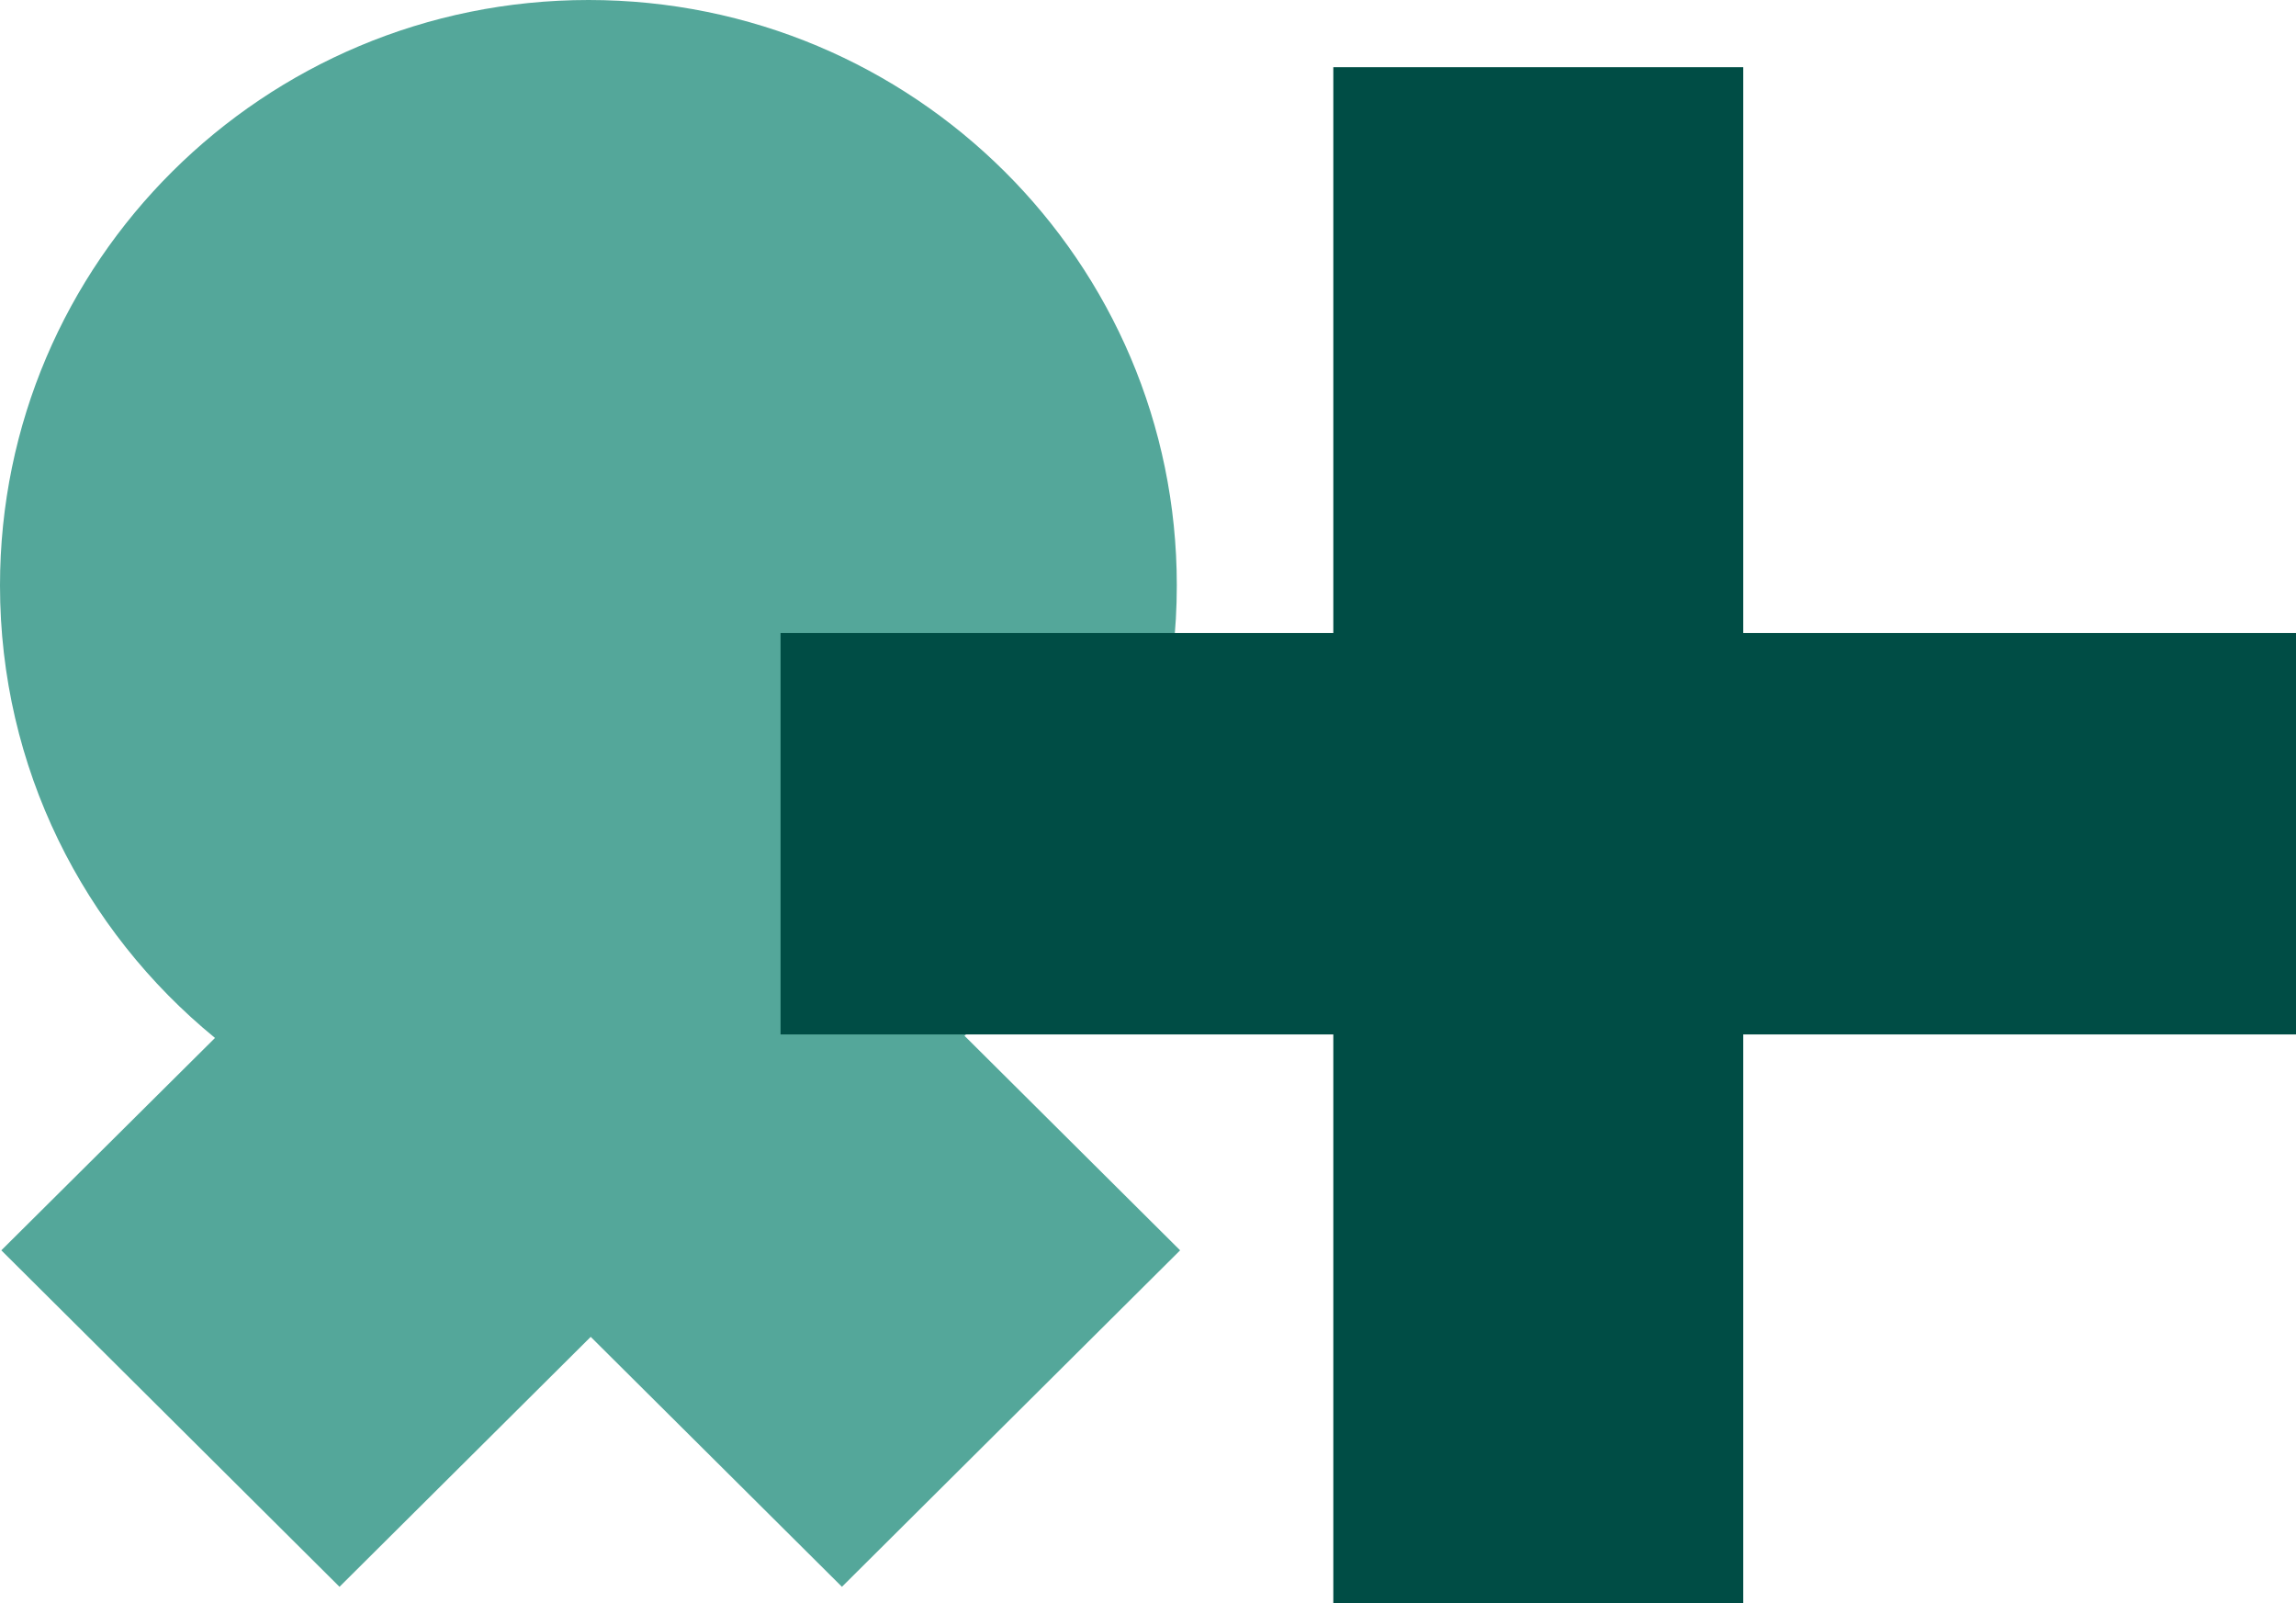 <svg width="106" height="74" viewBox="0 0 106 74" fill="none" xmlns="http://www.w3.org/2000/svg">
<g clip-path="url(#clip0_18066_145196)">
<path d="M54.483 57.71L44.526 47.806C50.518 42.849 54.33 35.378 54.33 27.015C54.33 12.093 42.172 0 27.17 0C12.168 0 0 12.093 0 27.025C0 35.439 3.863 42.95 9.926 47.907L0.061 57.71L15.674 73.24L27.272 61.704L38.87 73.24L54.483 57.71Z" fill="#54A79A"/>
<path d="M36.036 47.745H61.556V74H80.481V47.745H106V29.215H80.481V3.102H61.556V29.215H36.036V47.745Z" fill="#004D45"/>
</g>
<defs>
<clipPath id="clip0_18066_145196">
<rect width="106" height="74" fill="white"/>
</clipPath>
</defs>
</svg>
